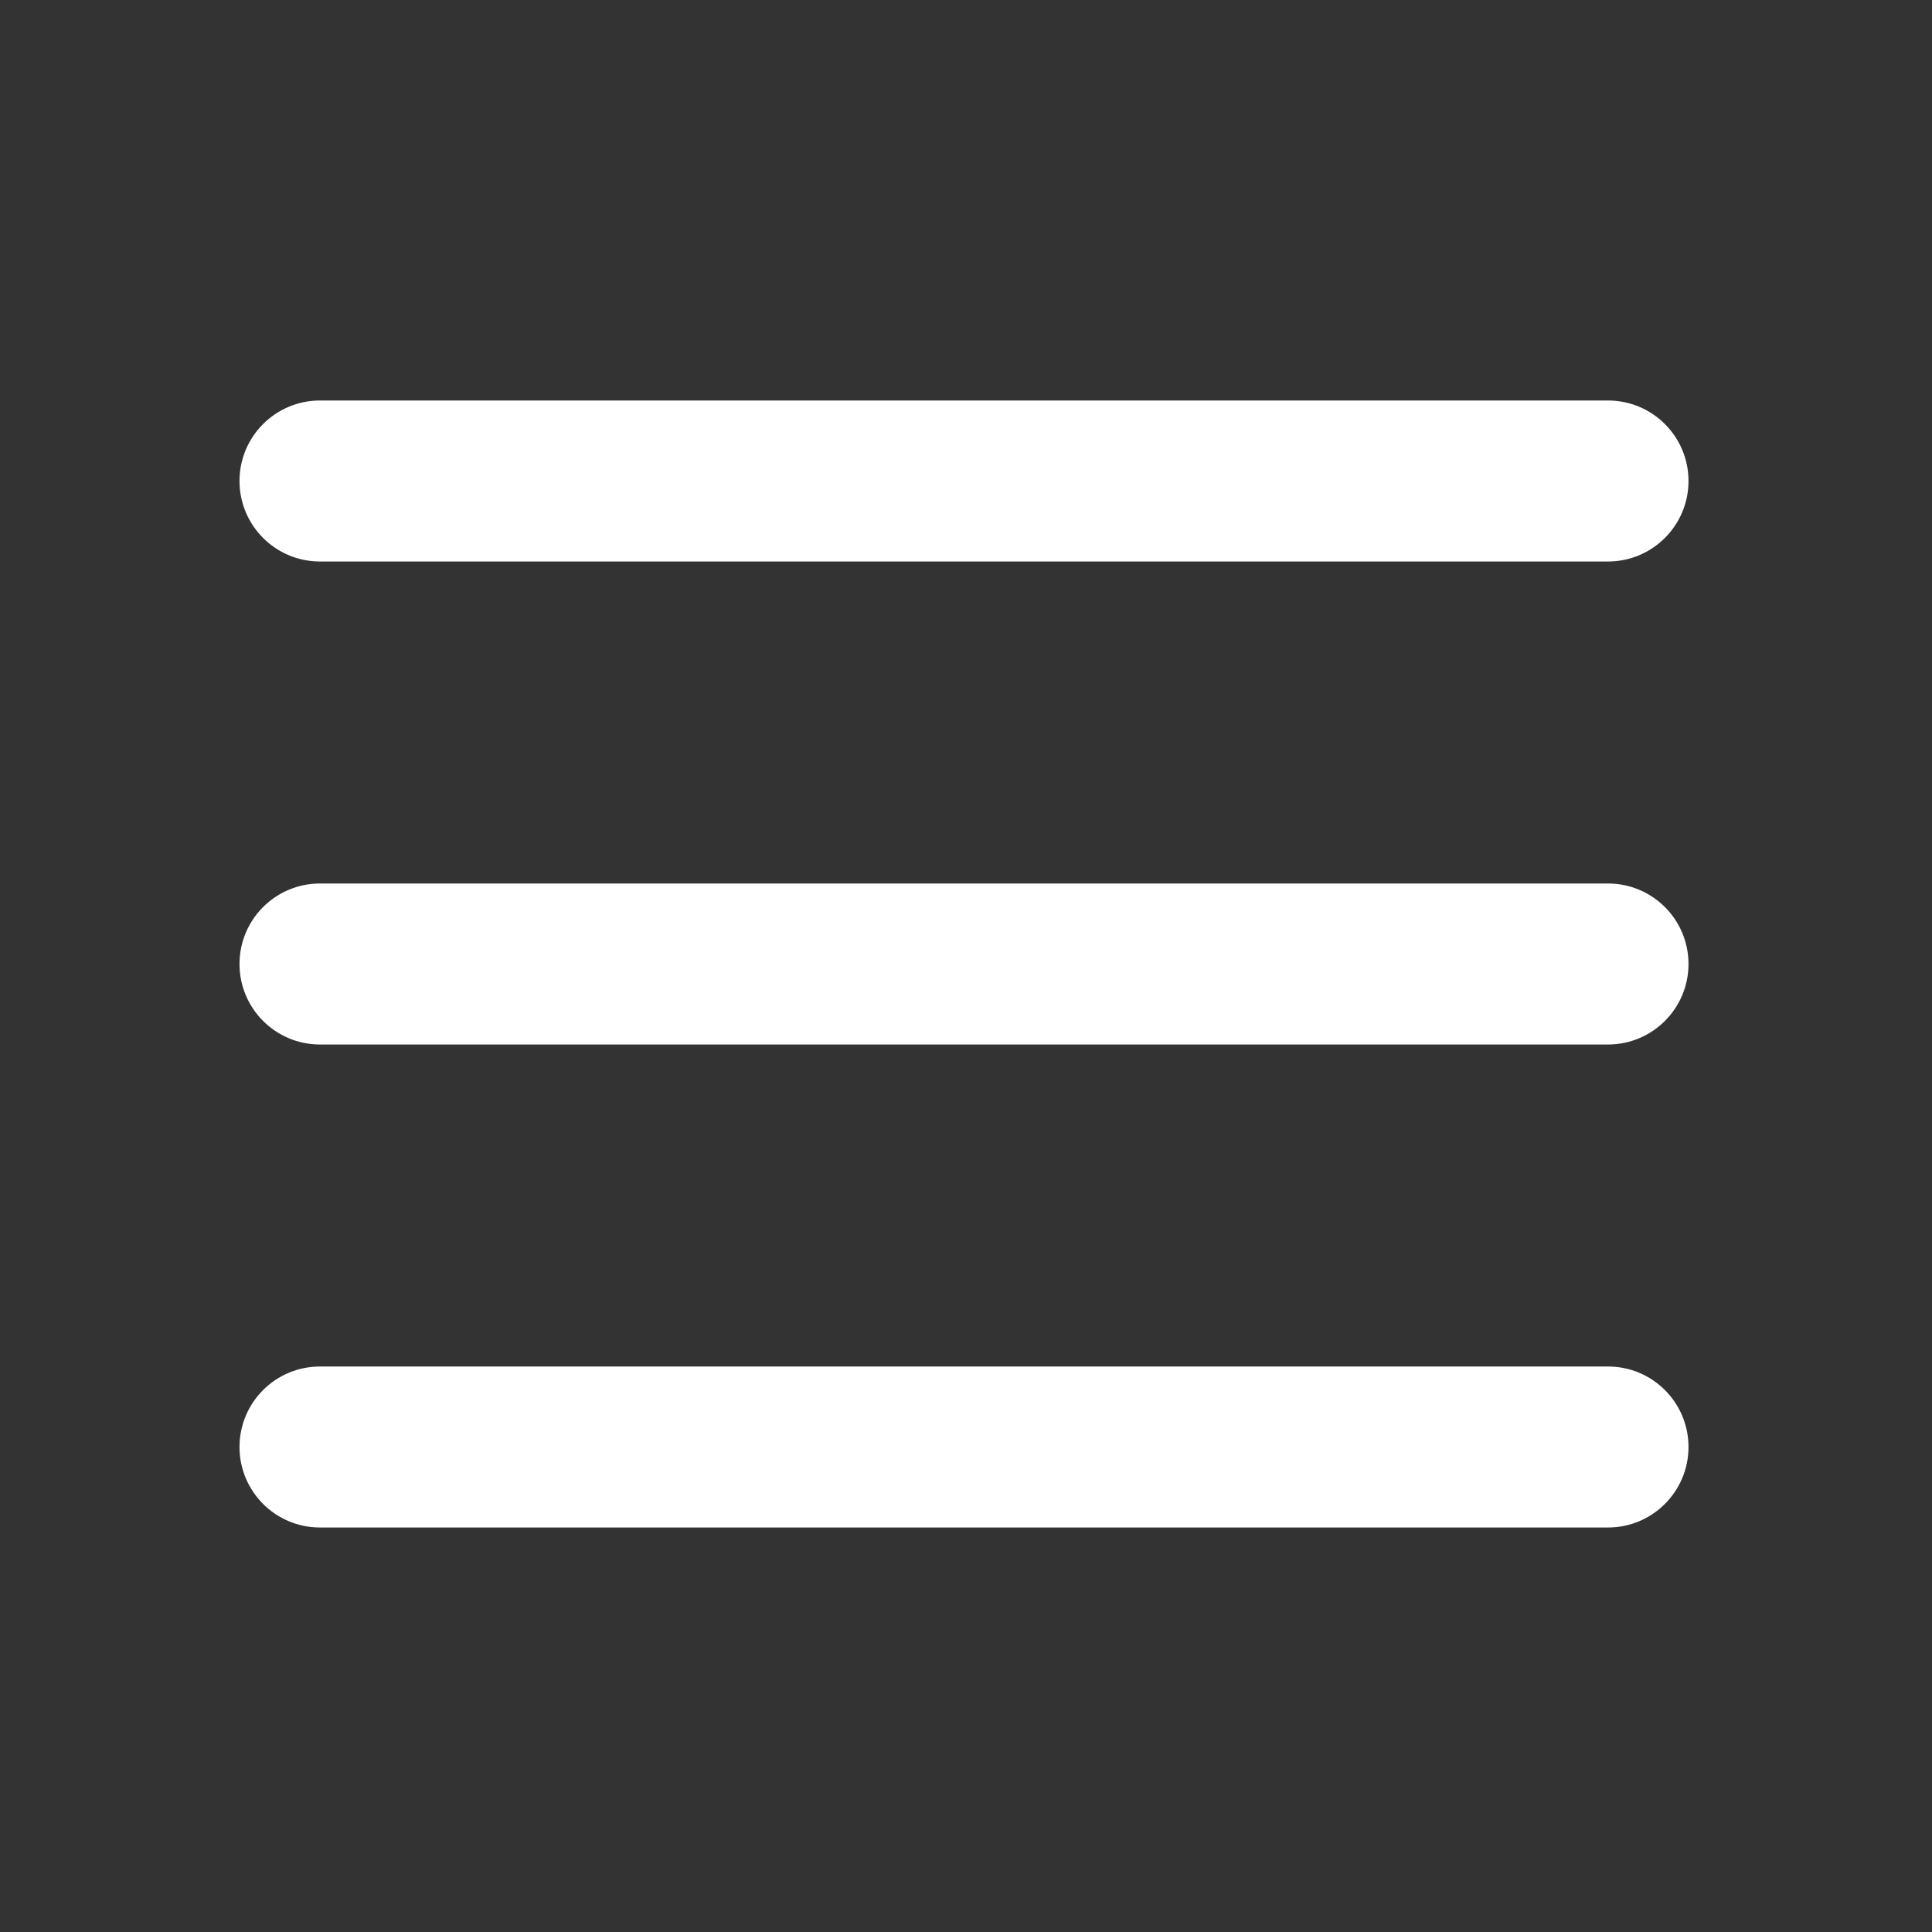 <svg width="30" height="30" viewBox="0 0 30 30" fill="none" xmlns="http://www.w3.org/2000/svg">
    <rect x="0" y="0" width="30" height="30" fill="#333333" stroke="none"/>
    <path fill-rule="evenodd" clip-rule="evenodd" d="M3.719 7.469C3.719 6.778 4.278 6.219 4.969 6.219H24.969C25.659 6.219 26.219 6.778 26.219 7.469C26.219 8.159 25.659 8.719 24.969 8.719H4.969C4.278 8.719 3.719 8.159 3.719 7.469ZM3.719 14.969C3.719 14.278 4.278 13.719 4.969 13.719H24.969C25.659 13.719 26.219 14.278 26.219 14.969C26.219 15.659 25.659 16.219 24.969 16.219H4.969C4.278 16.219 3.719 15.659 3.719 14.969ZM3.719 22.469C3.719 21.778 4.278 21.219 4.969 21.219H24.969C25.659 21.219 26.219 21.778 26.219 22.469C26.219 23.159 25.659 23.719 24.969 23.719H4.969C4.278 23.719 3.719 23.159 3.719 22.469Z" fill="white" />
</svg>